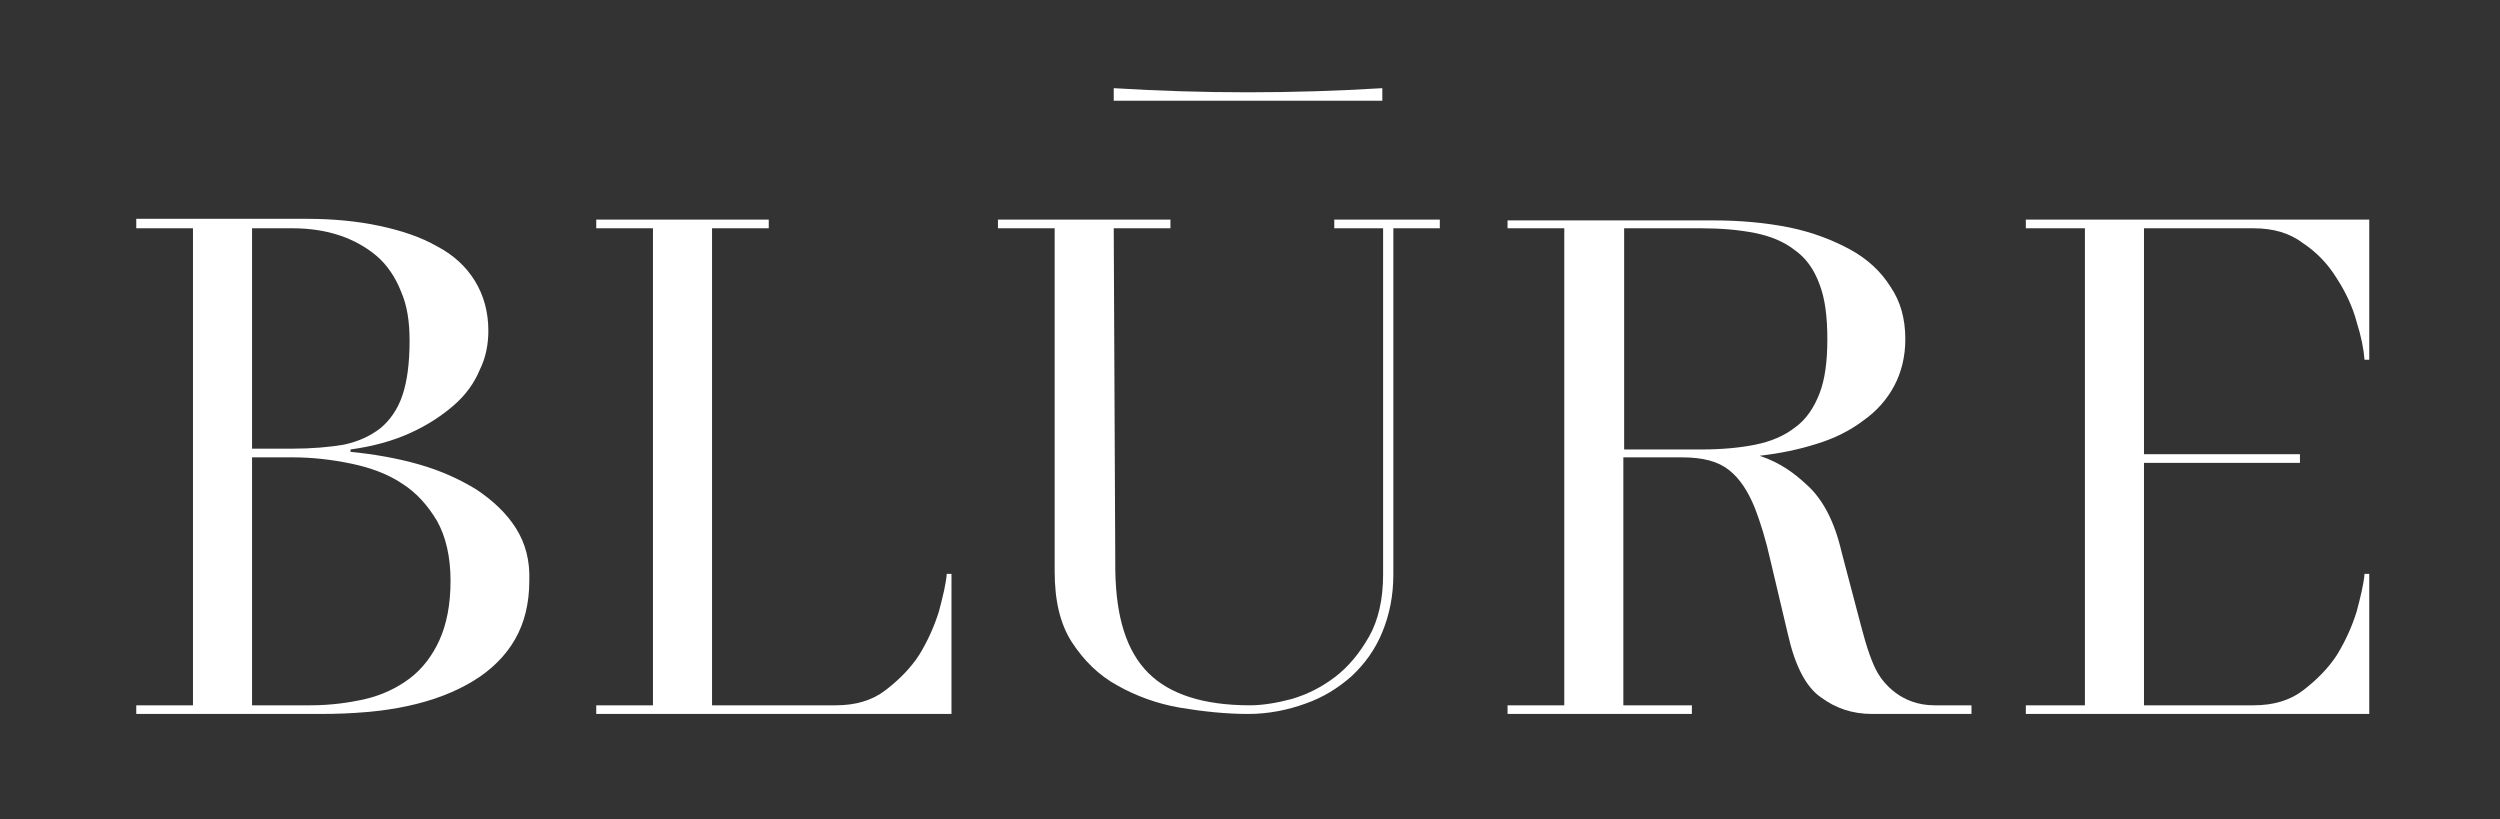 <svg xmlns="http://www.w3.org/2000/svg" width="180" height="59" viewBox="0 0 180 59" fill="none"><rect x="0" y="0" width="180" height="59" fill="#333333" stroke="none"/><g clip-path="url(#clip0_83_1623)"><mask id="mask0_83_1623" style="mask-type:luminance" maskUnits="userSpaceOnUse" x="0" y="0" width="545" height="318"><path d="M544.423 0H0V317.387H544.423V0Z" fill="white"></path></mask><g mask="url(#mask0_83_1623)"><path d="M42.93 50.782H47.013V16.436H42.93V15.812H55.35V16.436H51.267V50.782H60.17C61.588 50.782 62.779 50.442 63.743 49.705C64.707 48.968 65.558 48.118 66.182 47.154C66.805 46.134 67.259 45.114 67.599 44.037C67.883 42.96 68.11 42.054 68.166 41.317H68.507V51.405H42.93V50.782Z" fill="white"></path><path d="M99.527 7.254H80.189V6.348C86.597 6.744 93.062 6.744 99.527 6.348V7.254Z" fill="white"></path><path d="M96.068 16.436V15.812H103.667V16.436H100.321V41.373C100.321 42.904 100.038 44.264 99.527 45.511C99.017 46.758 98.28 47.778 97.316 48.685C96.352 49.535 95.274 50.215 93.97 50.668C92.722 51.122 91.304 51.405 89.887 51.405C88.299 51.405 86.654 51.235 84.953 50.952C83.308 50.668 81.777 50.102 80.473 49.365C79.112 48.628 78.034 47.551 77.183 46.248C76.333 44.944 75.936 43.244 75.936 41.147V16.436H71.853V15.812H84.272V16.436H80.189L80.302 41.09C80.359 44.434 81.096 46.871 82.684 48.458C84.216 49.988 86.654 50.782 90 50.782C90.907 50.782 91.928 50.612 93.006 50.328C94.14 49.988 95.161 49.478 96.125 48.741C97.089 48.005 97.883 47.041 98.563 45.851C99.244 44.661 99.584 43.13 99.584 41.373V16.436H96.068Z" fill="white"></path><path d="M145.86 51.405V50.782H150.114V16.436H145.86V15.812H170.586V25.901H170.246C170.189 25.164 170.019 24.257 169.679 23.18C169.395 22.104 168.885 21.027 168.261 20.063C167.637 19.043 166.843 18.193 165.823 17.513C164.858 16.776 163.668 16.436 162.25 16.436H154.367V32.702H165.596V33.325H154.367V50.782H162.25C163.668 50.782 164.858 50.442 165.823 49.705C166.787 48.968 167.637 48.118 168.261 47.154C168.885 46.134 169.339 45.114 169.679 44.037C169.962 42.96 170.189 42.054 170.246 41.317H170.586V51.405H145.86Z" fill="white"></path><path d="M37.146 38.03C36.465 36.953 35.501 36.046 34.31 35.252C33.119 34.516 31.758 33.892 30.17 33.439C28.582 32.985 26.938 32.702 25.236 32.532V32.362C26.881 32.135 28.299 31.739 29.546 31.172C30.794 30.605 31.815 29.925 32.666 29.188C33.516 28.451 34.14 27.601 34.537 26.638C34.991 25.731 35.161 24.767 35.161 23.804C35.161 22.444 34.821 21.253 34.197 20.233C33.573 19.213 32.666 18.363 31.475 17.739C30.284 17.059 28.923 16.606 27.335 16.266C25.747 15.926 23.989 15.756 22.117 15.756H18.885H9.811V16.436H13.894V50.782H9.811V51.405H18.828H23.025C25.35 51.405 27.505 51.235 29.32 50.839C31.191 50.442 32.779 49.818 34.083 49.025C35.388 48.231 36.408 47.211 37.089 46.021C37.769 44.831 38.11 43.414 38.11 41.827C38.166 40.353 37.826 39.106 37.146 38.03ZM18.828 16.436H21.04C22.287 16.436 23.422 16.606 24.442 16.946C25.463 17.286 26.371 17.796 27.108 18.42C27.845 19.043 28.469 19.95 28.866 20.97C29.32 21.99 29.49 23.18 29.49 24.541C29.49 26.128 29.32 27.431 28.979 28.451C28.639 29.471 28.072 30.265 27.391 30.832C26.654 31.398 25.803 31.795 24.726 32.022C23.705 32.192 22.457 32.305 20.983 32.305H18.828H18.148V16.436H18.828ZM31.645 46.078C31.134 47.211 30.397 48.175 29.49 48.855C28.582 49.535 27.505 50.045 26.314 50.328C25.066 50.612 23.762 50.782 22.344 50.782H18.828H18.148V32.929H21.096C22.514 32.929 23.932 33.099 25.293 33.382C26.654 33.666 27.902 34.119 28.923 34.799C30 35.479 30.794 36.386 31.475 37.52C32.098 38.653 32.439 40.07 32.439 41.827C32.439 43.527 32.155 44.944 31.645 46.078Z" fill="white"></path><path d="M139.282 50.782C136.843 50.782 135.595 49.138 135.198 48.458C134.802 47.778 134.405 46.644 134.008 45.114L132.59 39.73C132.079 37.52 131.229 35.932 130.095 34.912C129.244 34.119 128.223 33.325 126.692 32.815C128.166 32.645 129.527 32.362 130.775 31.965C132.079 31.569 133.214 31.002 134.178 30.265C135.142 29.585 135.879 28.735 136.389 27.771C136.9 26.808 137.183 25.674 137.183 24.427C137.183 22.954 136.843 21.707 136.106 20.63C135.425 19.553 134.461 18.646 133.214 17.966C131.966 17.286 130.492 16.719 128.847 16.379C127.146 16.039 125.331 15.869 123.346 15.869H117.505H116.371H108.544V16.436H112.628V50.782H108.544V51.405H121.815V50.782H116.881V32.929H121.078C122.609 32.929 123.686 33.212 124.48 33.836C125.274 34.459 125.841 35.366 126.295 36.443C126.749 37.576 127.146 38.88 127.486 40.41L128.733 45.681C129.244 47.948 130.038 49.478 131.115 50.215C132.193 51.008 133.384 51.405 134.802 51.405C135.142 51.405 135.482 51.405 135.822 51.405H141.947V50.782H139.282ZM116.938 32.305V16.436H117.561H122.495C123.913 16.436 125.217 16.549 126.352 16.776C127.486 17.003 128.45 17.399 129.244 18.023C130.038 18.59 130.605 19.383 131.002 20.46C131.399 21.48 131.569 22.784 131.569 24.427C131.569 26.014 131.399 27.318 131.002 28.338C130.605 29.358 130.038 30.208 129.244 30.775C128.45 31.398 127.486 31.795 126.352 32.022C125.217 32.249 123.913 32.362 122.495 32.362H116.938V32.305Z" fill="white"></path></g></g><defs><clipPath id="clip0_83_1623"><rect width="180" height="59" fill="white"></rect></clipPath></defs></svg>